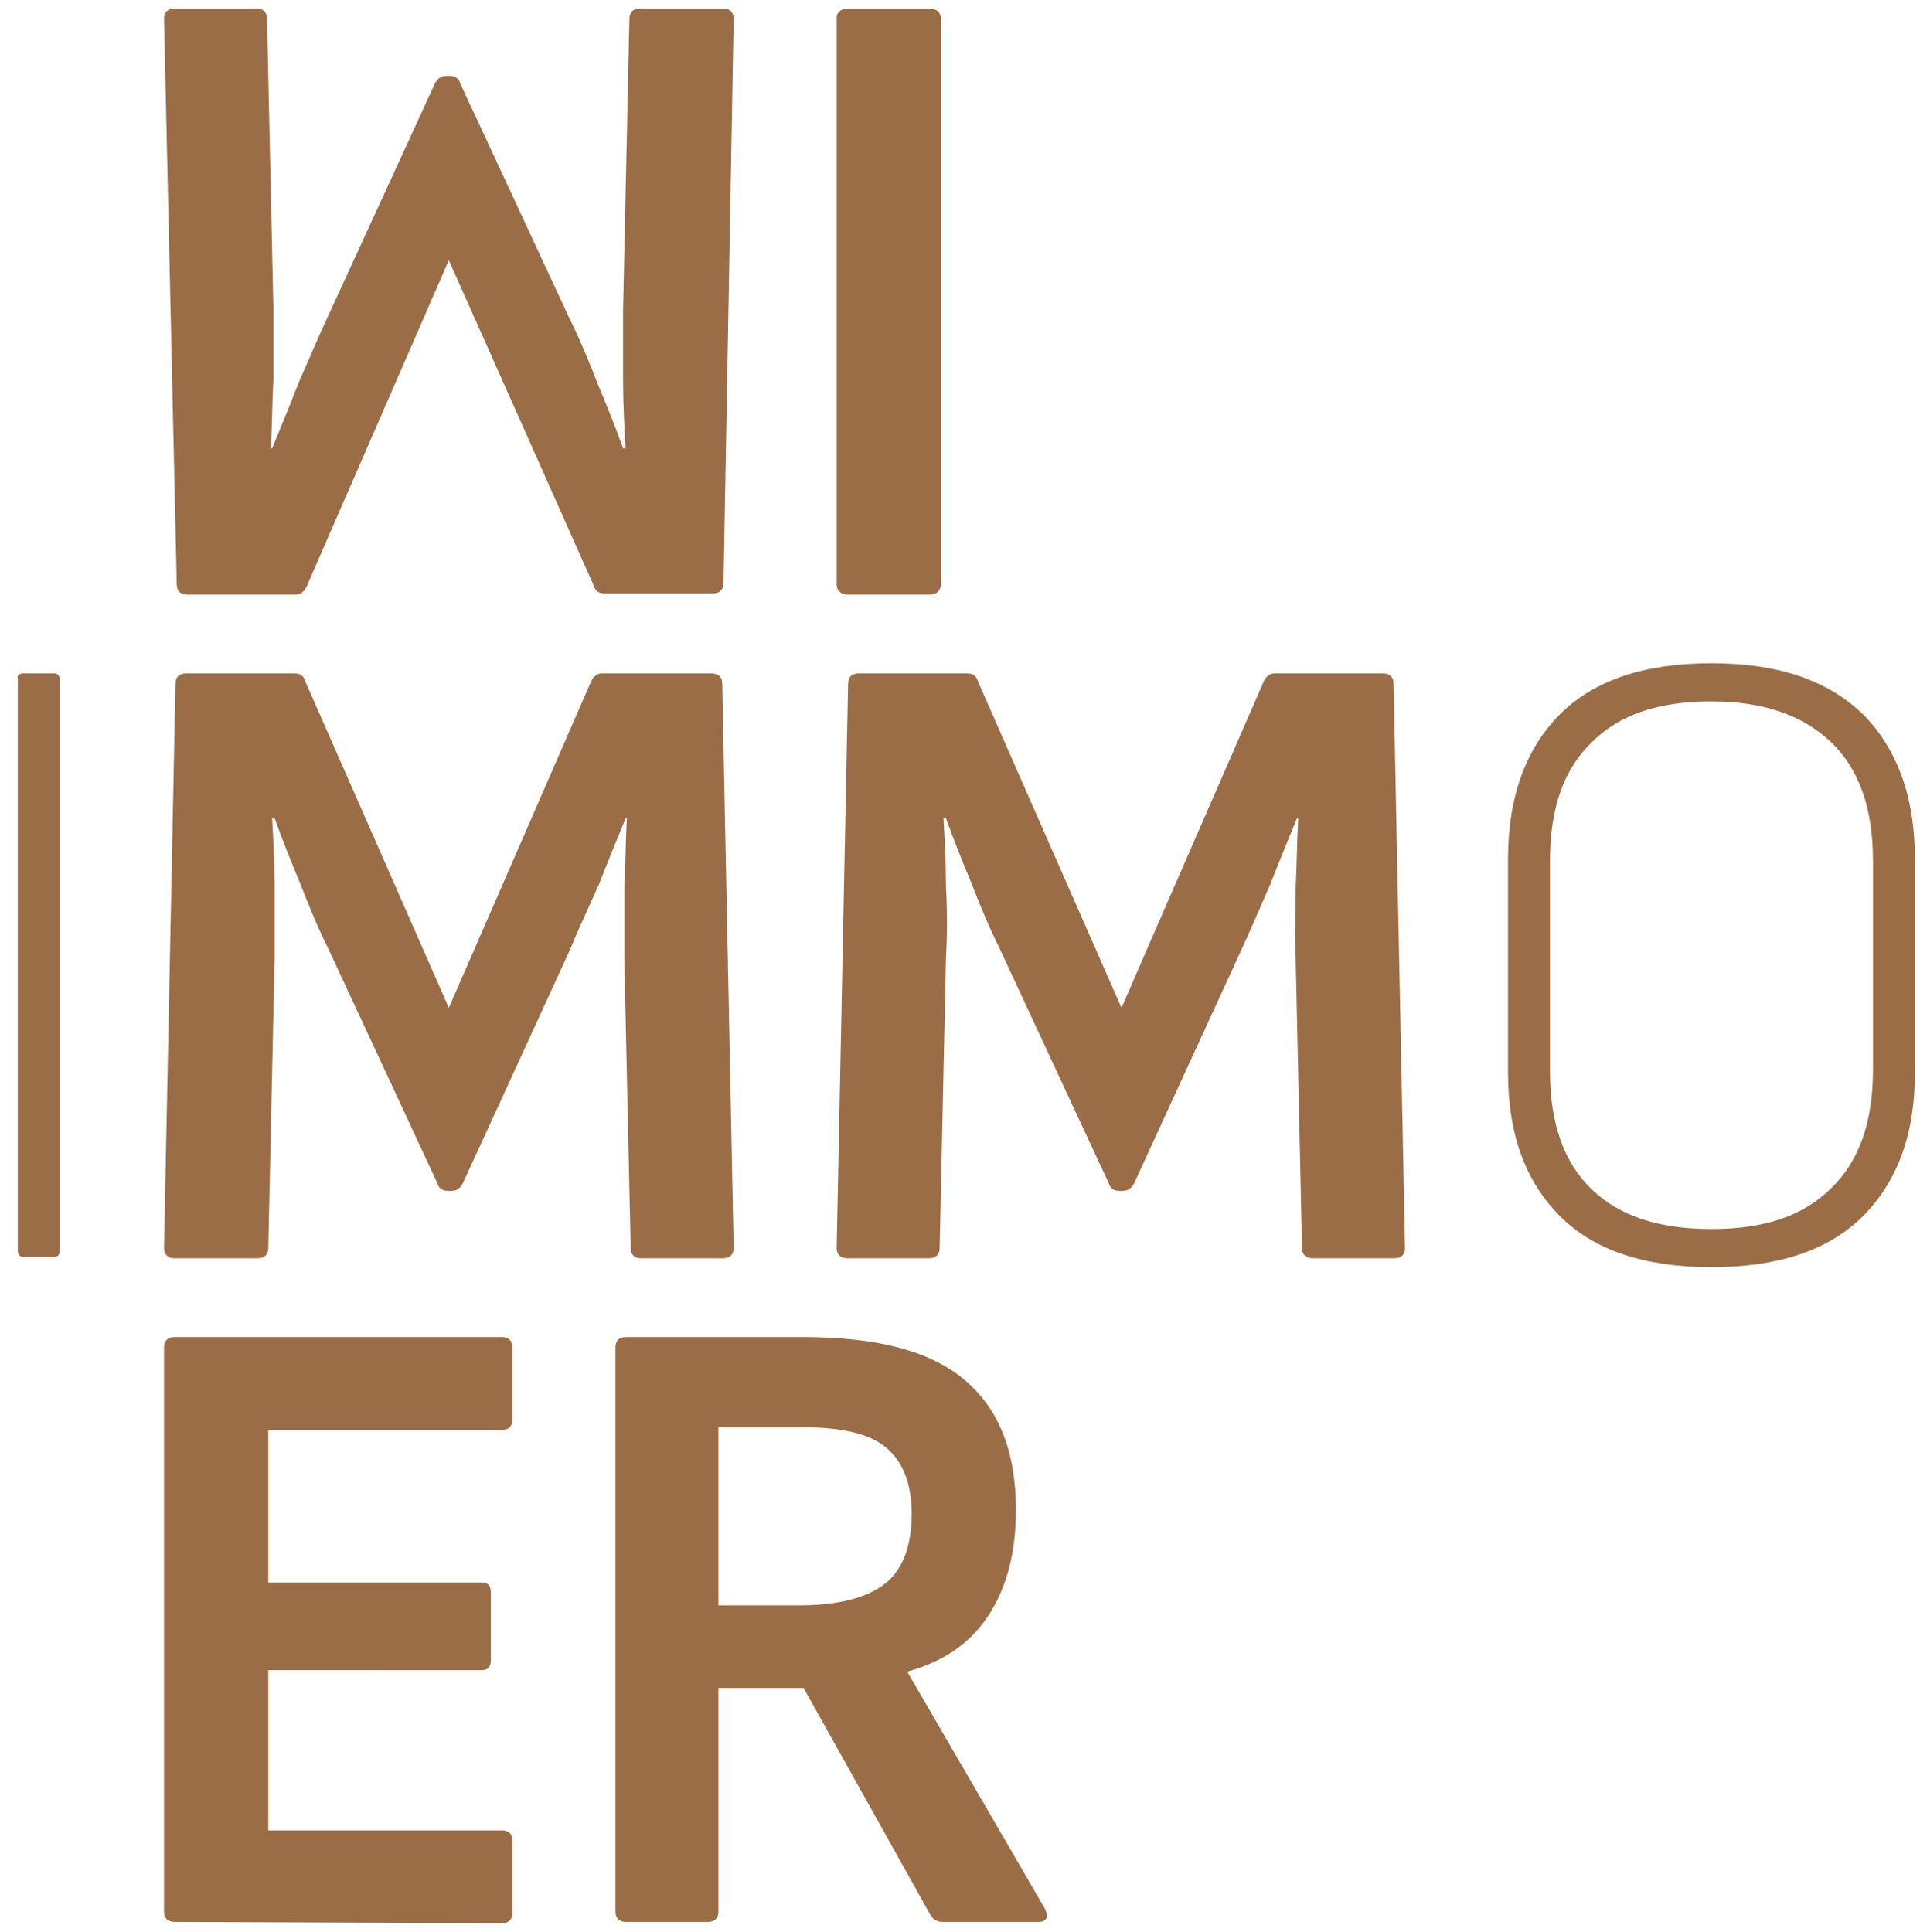 <?xml version="1.0" encoding="UTF-8"?>
<svg preserveAspectRatio="xMidYMid slice" xmlns="http://www.w3.org/2000/svg" xmlns:xlink="http://www.w3.org/1999/xlink" version="1.1" id="Ebene_1" x="0px" y="0px" width="800px" height="805px" viewBox="0 0 151 152.4" xml:space="preserve">
<path fill="#9B6D47" d="M66.6,0.9h6.6c0.4,0,0.8,0.3,0.8,0.8v44.5c0,0.4-0.3,0.8-0.8,0.8h-6.6c-0.4,0-0.8-0.3-0.8-0.8V1.6  C65.8,1.2,66.2,0.9,66.6,0.9L66.6,0.9z"></path>
<path fill="#9B6D47" d="M13.7,99.2c-0.5,0-0.8-0.3-0.8-0.8L13.8,54c0-0.5,0.3-0.8,0.8-0.8h8.6c0.4,0,0.7,0.2,0.8,0.6l11.3,25.7  l11.2-25.7c0.2-0.4,0.5-0.6,0.8-0.6H56c0.5,0,0.8,0.3,0.8,0.8l0.9,44.4c0,0.5-0.3,0.8-0.8,0.8h-6.5c-0.5,0-0.8-0.3-0.8-0.8  l-0.5-22.7c0-1.9,0-3.8,0-5.7c0.1-1.9,0.1-3.7,0.2-5.4h-0.1c-0.7,1.7-1.4,3.4-2.1,5.2c-0.8,1.8-1.6,3.5-2.3,5.2l-8.4,18.3  c-0.2,0.4-0.5,0.6-0.9,0.6h-0.3c-0.4,0-0.7-0.2-0.8-0.6l-8.6-18.5c-0.8-1.6-1.5-3.3-2.2-5.1c-0.7-1.7-1.4-3.4-2-5.1h-0.2  c0.1,1.7,0.2,3.5,0.2,5.4c0,1.9,0,3.7,0,5.5l-0.5,22.9c0,0.5-0.3,0.8-0.8,0.8L13.7,99.2L13.7,99.2z"></path>
<path fill="#9B6D47" d="M56.9,0.9c0.5,0,0.8,0.3,0.8,0.8l-0.8,44.4c0,0.5-0.3,0.8-0.8,0.8h-8.6c-0.4,0-0.7-0.2-0.8-0.6L35.3,20.7  L24.1,46.4c-0.2,0.4-0.5,0.6-0.8,0.6h-8.6c-0.5,0-0.8-0.3-0.8-0.8L12.9,1.7c0-0.5,0.3-0.8,0.8-0.8h6.5c0.5,0,0.8,0.3,0.8,0.8  l0.5,22.7c0,1.9,0,3.8,0,5.7c-0.1,1.9-0.1,3.7-0.2,5.4h0.1c0.7-1.7,1.4-3.4,2.1-5.2c0.8-1.8,1.5-3.5,2.3-5.2l8.4-18.3  c0.2-0.4,0.5-0.6,0.9-0.6h0.3c0.4,0,0.7,0.2,0.8,0.6l8.6,18.5c0.8,1.6,1.5,3.3,2.2,5.1c0.7,1.7,1.4,3.4,2,5.1h0.2  c-0.1-1.7-0.2-3.5-0.2-5.4c0-1.9,0-3.7,0-5.5l0.5-22.9c0-0.5,0.3-0.8,0.8-0.8L56.9,0.9L56.9,0.9z"></path>
<path fill="#9B6D47" d="M13.7,151.4c-0.5,0-0.8-0.3-0.8-0.8v-44.4c0-0.5,0.3-0.8,0.8-0.8h25.8c0.5,0,0.8,0.3,0.8,0.8v5.7  c0,0.5-0.3,0.8-0.8,0.8H21.1v12h16.8c0.5,0,0.7,0.3,0.7,0.8v5.3c0,0.5-0.2,0.8-0.7,0.8H21.1v12.6h18.4c0.5,0,0.8,0.3,0.8,0.8v5.7  c0,0.5-0.3,0.8-0.8,0.8L13.7,151.4L13.7,151.4z"></path>
<path fill="#9B6D47" d="M1.8,53.2h2.5c0.2,0,0.4,0.2,0.4,0.4v45.1c0,0.2-0.2,0.4-0.4,0.4H1.8c-0.2,0-0.4-0.2-0.4-0.4V53.6  C1.3,53.4,1.5,53.2,1.8,53.2L1.8,53.2z"></path>
<path fill="#9B6D47" d="M134.6,96.9c4.1,0,7.2-1,9.4-3.2c2.2-2.1,3.3-5.2,3.3-9.3V67.9c0-4.1-1.1-7.2-3.3-9.3s-5.3-3.2-9.4-3.2  s-7.2,1-9.4,3.2c-2.2,2.1-3.3,5.2-3.3,9.3v16.6c0,4.1,1.1,7.2,3.3,9.3C127.4,95.9,130.5,96.9,134.6,96.9 M134.6,99.9  c-5.2,0-9.2-1.3-11.9-4c-2.7-2.7-4.1-6.4-4.1-11.3V67.8c0-4.9,1.4-8.7,4.1-11.4c2.7-2.7,6.7-4,11.9-4s9.1,1.3,11.9,4  c2.7,2.7,4.1,6.5,4.1,11.4v16.8c0,4.9-1.4,8.6-4.1,11.3C143.8,98.6,139.8,99.9,134.6,99.9"></path>
<path fill="#9B6D47" d="M66.6,99.2c-0.5,0-0.8-0.3-0.8-0.8L66.7,54c0-0.5,0.3-0.8,0.8-0.8h8.6c0.4,0,0.7,0.2,0.8,0.6l11.3,25.7  l11.2-25.7c0.2-0.4,0.5-0.6,0.8-0.6h8.6c0.5,0,0.8,0.3,0.8,0.8l0.9,44.4c0,0.5-0.3,0.8-0.8,0.8h-6.5c-0.5,0-0.8-0.3-0.8-0.8  l-0.5-22.7c-0.1-1.9,0-3.8,0-5.7c0.1-1.9,0.1-3.7,0.2-5.4h-0.1c-0.7,1.7-1.4,3.4-2.1,5.2c-0.8,1.8-1.5,3.5-2.3,5.2l-8.4,18.3  c-0.2,0.4-0.5,0.6-0.9,0.6H88c-0.4,0-0.7-0.2-0.8-0.6l-8.6-18.5c-0.8-1.6-1.5-3.3-2.2-5.1c-0.7-1.7-1.4-3.4-2-5.1h-0.2  c0.1,1.7,0.2,3.5,0.2,5.4c0.1,1.9,0.1,3.7,0,5.5l-0.5,22.9c0,0.5-0.3,0.8-0.8,0.8L66.6,99.2L66.6,99.2z"></path>
<path fill="#9B6D47" d="M56.5,126.5h6.4c3,0,5.3-0.6,6.7-1.7c1.4-1.1,2.1-3,2.1-5.5c0-2.4-0.7-4.1-2-5.2c-1.3-1.1-3.5-1.6-6.5-1.6  h-6.7V126.5L56.5,126.5z M49.2,151.4c-0.5,0-0.8-0.3-0.8-0.8v-44.4c0-0.5,0.3-0.8,0.8-0.8h14c5.8,0,10,1.1,12.7,3.4  c2.7,2.3,4,5.7,4,10.2c0,3.3-0.7,6-2.1,8.2c-1.4,2.2-3.5,3.7-6.4,4.5v0.1l10.8,18.6c0.1,0.3,0.2,0.5,0.1,0.7  c-0.1,0.2-0.3,0.3-0.6,0.3h-7.6c-0.4,0-0.7-0.2-0.9-0.5l-10-17.9h-6.7v17.6c0,0.5-0.3,0.8-0.8,0.8L49.2,151.4L49.2,151.4z"></path>
</svg>
